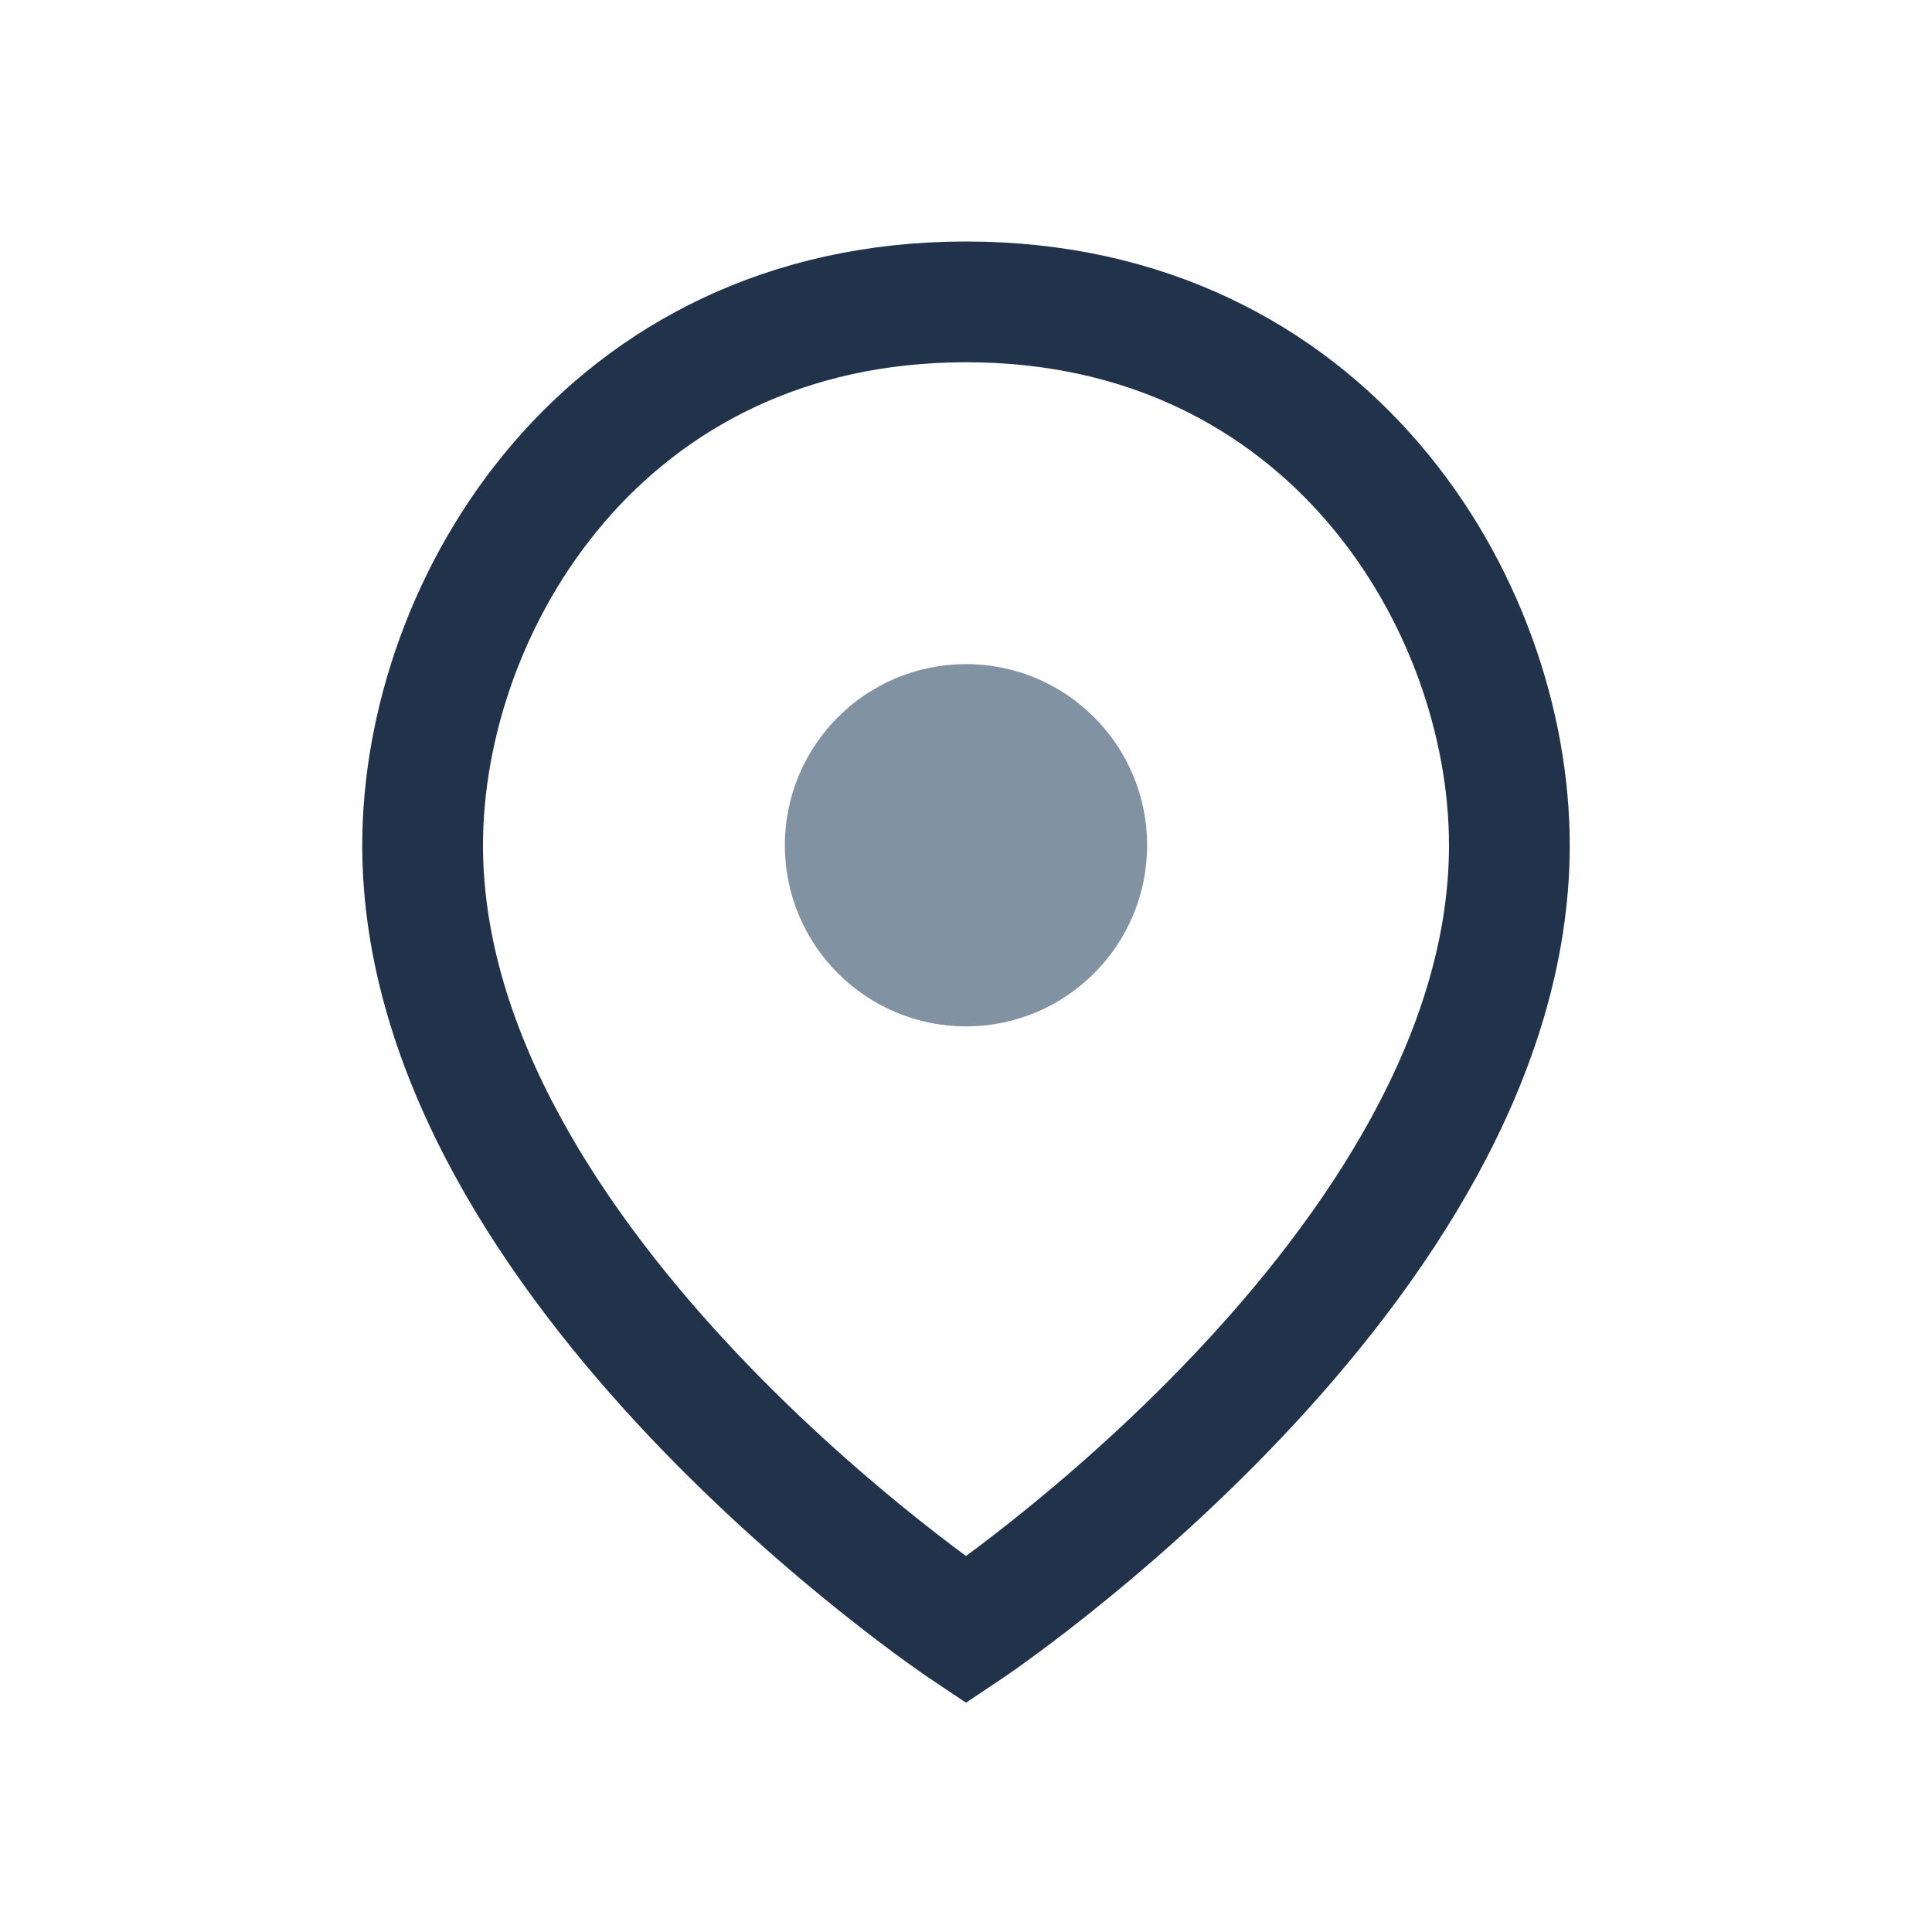 <?xml version="1.0" encoding="UTF-8"?>
<svg xmlns="http://www.w3.org/2000/svg" width="32" height="32" viewBox="0 0 32 32"><path d="M16 5c6 0 9 5 9 9 0 7-9 13-9 13S7 21 7 14c0-4 3-9 9-9z" fill="none" stroke="#21324B" stroke-width="2"/><circle cx="16" cy="14" r="3" fill="#8193A2"/></svg>